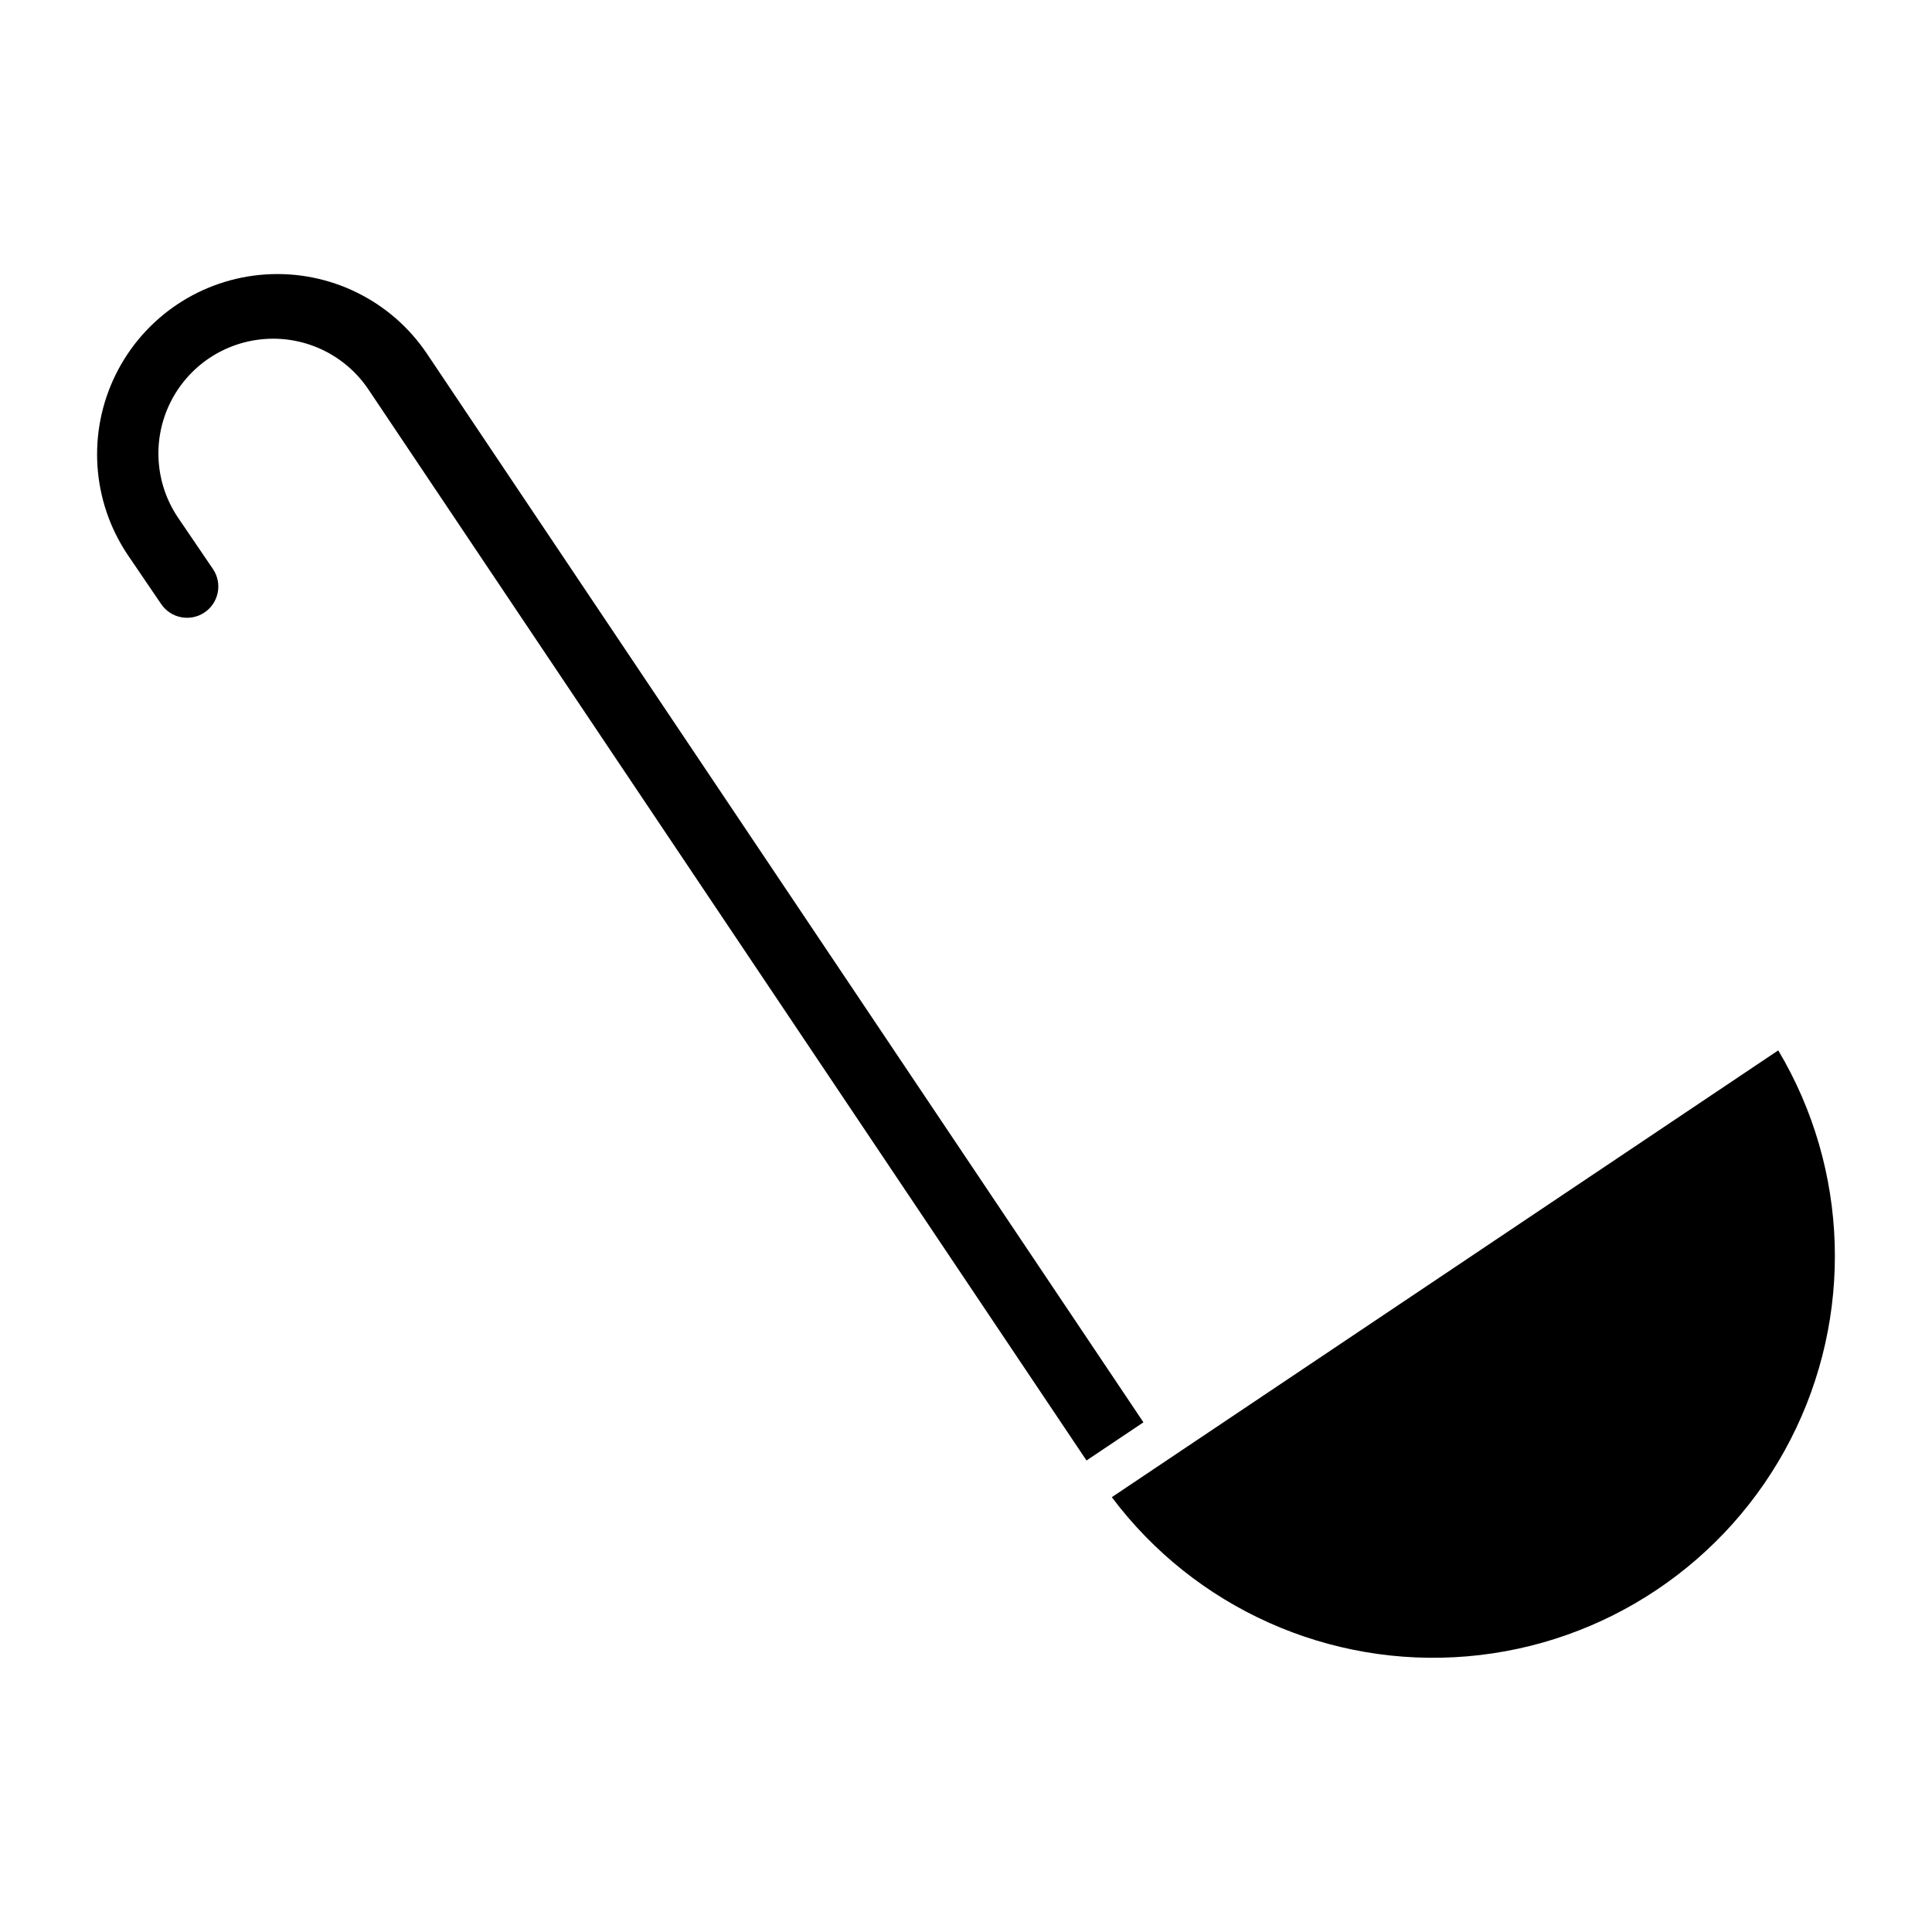 <?xml version="1.0" encoding="UTF-8"?>
<!-- Uploaded to: SVG Repo, www.svgrepo.com, Generator: SVG Repo Mixer Tools -->
<svg fill="#000000" width="800px" height="800px" version="1.1" viewBox="144 144 512 512" xmlns="http://www.w3.org/2000/svg">
 <g>
  <path d="m257.19 237.8c-9.504-14.18-25.852-22.207-42.883-21.066-17.031 1.145-32.156 11.285-39.684 26.605-7.523 15.32-6.305 33.492 3.199 47.672l8.855 13.023c2.543 3.805 7.688 4.832 11.492 2.293 3.809-2.539 4.832-7.684 2.293-11.488l-9.32-13.711c-6.055-9.023-6.84-20.59-2.055-30.344 4.785-9.758 14.41-16.219 25.25-16.953 10.84-0.734 21.25 4.367 27.309 13.391l190.29 283.82 15.086-10.113z"/>
  <path d="m438.64 540.77c22.023 29.348 57.605 45.285 94.168 42.18s68.945-24.82 85.703-57.461c16.758-32.645 15.527-71.613-3.258-103.13z"/>
 </g>
</svg>